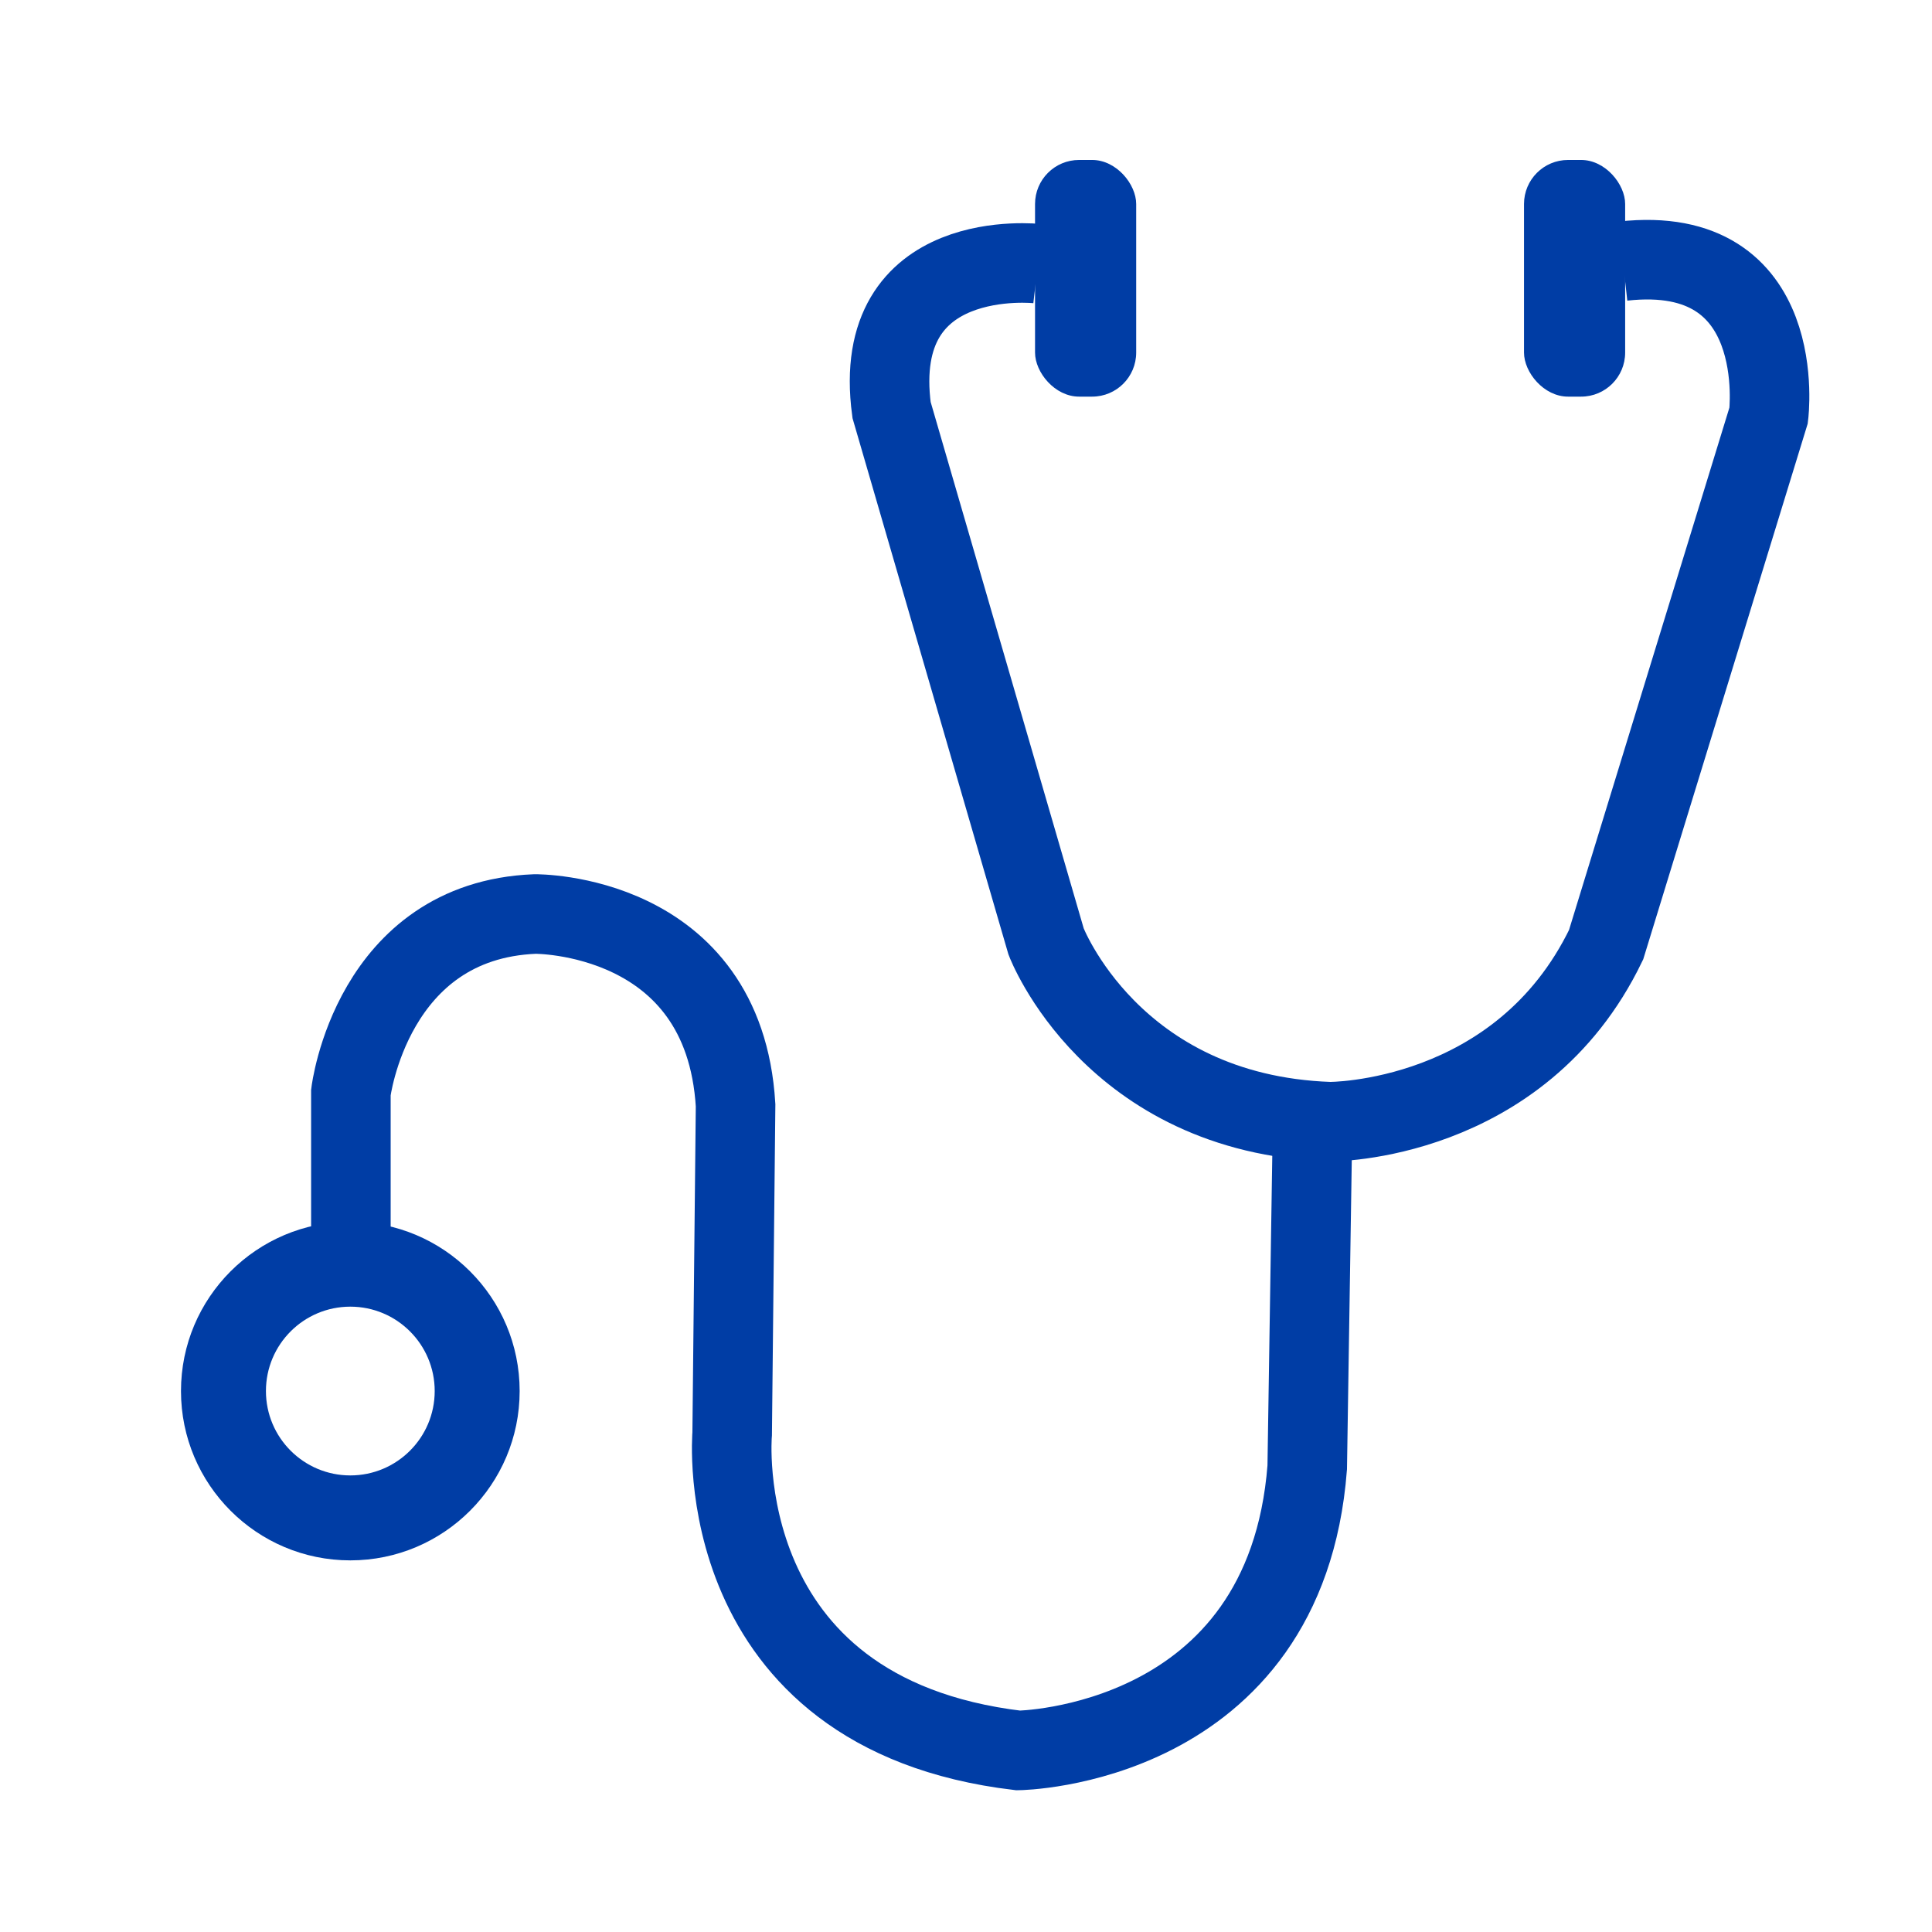 <svg viewBox="0 0 68 68" xmlns="http://www.w3.org/2000/svg" id="Calque_1">
  <defs>
    <style>
      .cls-1 {
        fill: #003da5;
      }

      .cls-2 {
        fill: none;
        stroke: #003da5;
        stroke-miterlimit: 10;
        stroke-width: 2.8px;
      }
    </style>
  </defs>
  <path d="m36.53,9.28s-5.93-.68-5.15,5.15l5.44,18.71s2.31,6.07,9.98,6.34c0,0,6.7.05,9.73-6.23l5.72-18.63s.77-6.09-5.13-5.43" class="cls-2"></path>
  <rect transform="translate(76.42 19.59) rotate(-180)" ry="1.55" rx="1.55" height="8.33" width="3.56" y="5.63" x="36.43" class="cls-1"></rect>
  <rect transform="translate(110.85 19.59) rotate(-180)" ry="1.55" rx="1.55" height="8.33" width="3.56" y="5.63" x="53.65" class="cls-1"></rect>
  <path d="m12.35,43.21v-4.76s.73-6.05,6.48-6.28c0,0,6.65-.07,7.06,6.73l-.12,11.56s-.87,9.85,10.07,11.15c0,0,9.41-.11,10.17-9.96l.19-12.24" class="cls-2"></path>
  <path d="m12.33,43c-3.29,0-5.96,2.67-5.96,5.96s2.67,5.96,5.96,5.96,5.96-2.67,5.96-5.96-2.67-5.96-5.96-5.96Zm0,8.93c-1.64,0-2.97-1.33-2.97-2.97s1.33-2.97,2.97-2.97,2.97,1.33,2.97,2.97-1.33,2.97-2.97,2.97Z" class="cls-1"></path>
</svg>